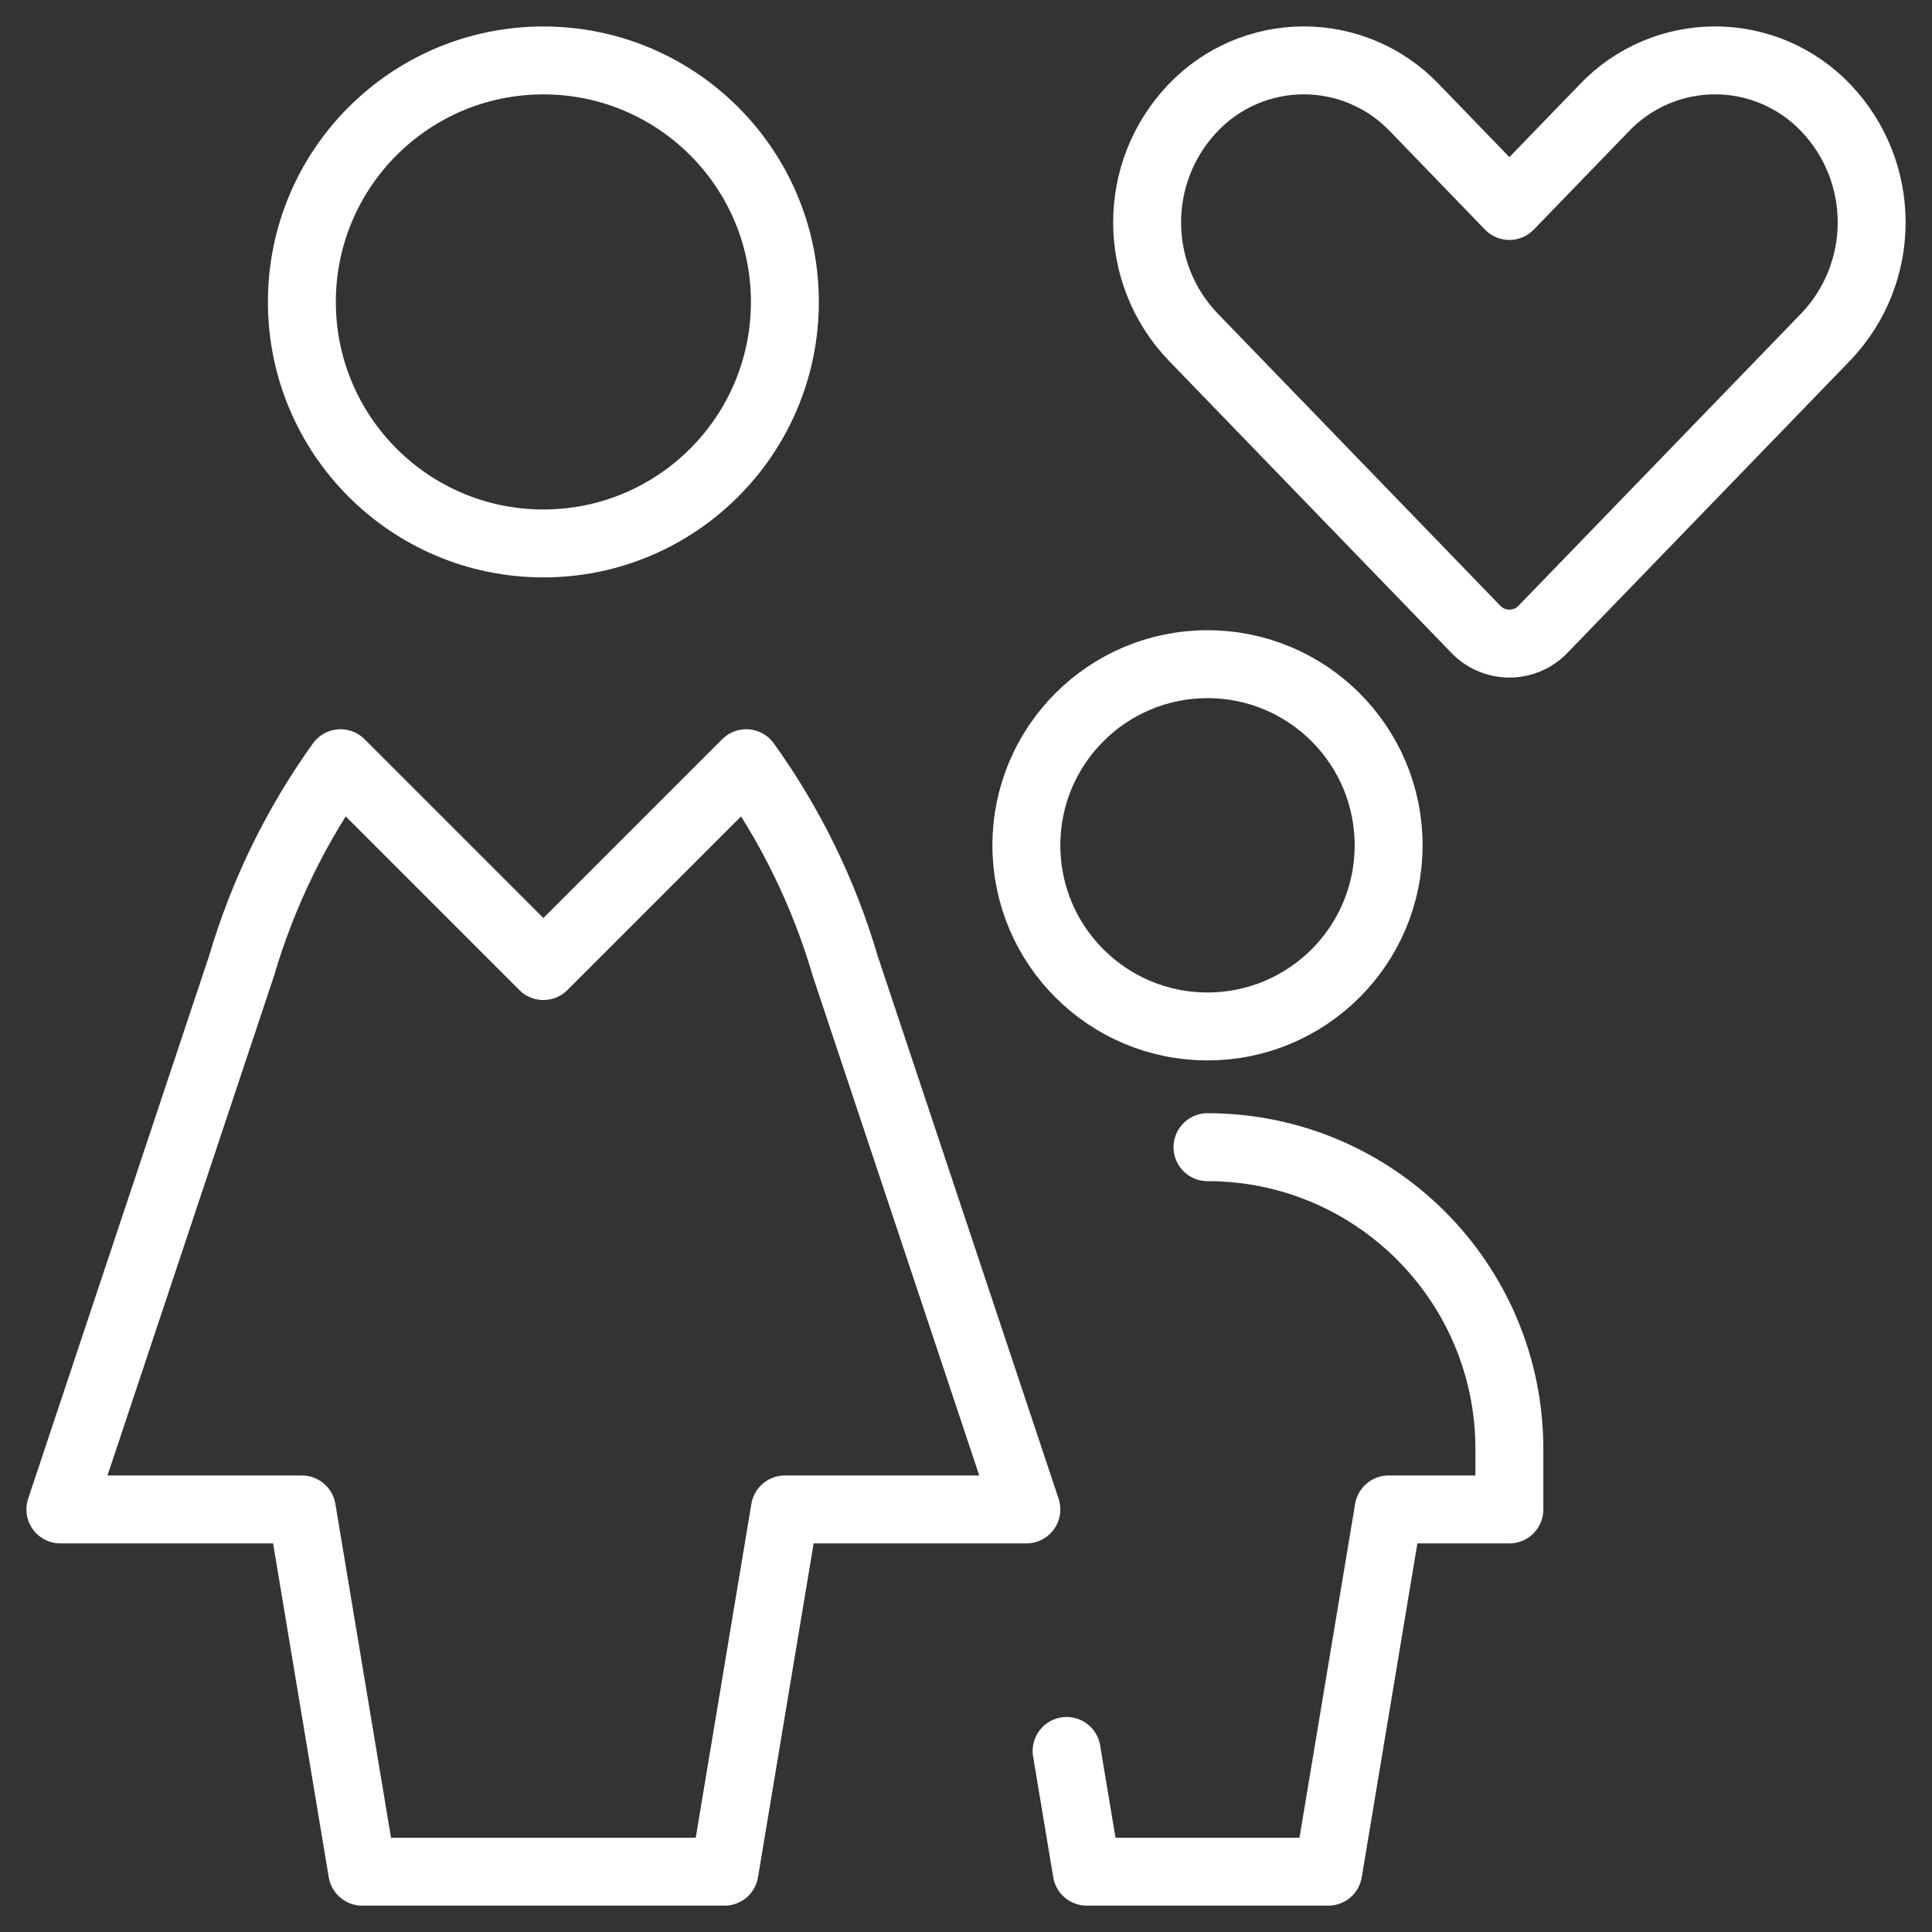 <svg xmlns="http://www.w3.org/2000/svg" width="64" height="64" viewBox="0 0 64 64">
    <rect x="0" y="0" width="64" height="64" fill="#333333" stroke="none"/>
    <g fill="none" fill-rule="evenodd" stroke-linecap="round" stroke-linejoin="round">
        <g stroke="#FFF" stroke-width="2.25">
            <g>
                <g>
                    <g>
                        <g transform="translate(-1173 -2916) translate(0 2615) translate(83 215) translate(0 86) translate(1092 2)">
                            <circle cx="16" cy="8.002" r="8"/>
                            <path d="M26 30.002c-.706-2.409-1.815-4.681-3.28-6.72L16 30.002l-6.72-6.72c-1.463 2.04-2.572 4.312-3.28 6.72l-6 18h8l2 12h12l2-12h8l-6-18z"/>
                            <circle cx="38" cy="26.002" r="6"/>
                            <path d="M38 36.002c5.523 0 10 4.477 10 10v2h-4l-2 12h-8l-.667-4M58.483 1.573C57.526.568 56.2 0 54.813 0c-1.386 0-2.713.568-3.669 1.573L48 4.823l-3.141-3.25C43.902.568 42.576 0 41.189 0c-1.386 0-2.713.568-3.669 1.573-2.027 2.123-2.027 5.464 0 7.586l9.365 9.683c.291.306.695.478 1.116.478.422 0 .825-.172 1.116-.478l9.366-9.683c2.024-2.123 2.024-5.462 0-7.586h0z"/>
                        </g>
                    </g>
                </g>
            </g>
        </g>
    </g>
</svg>
